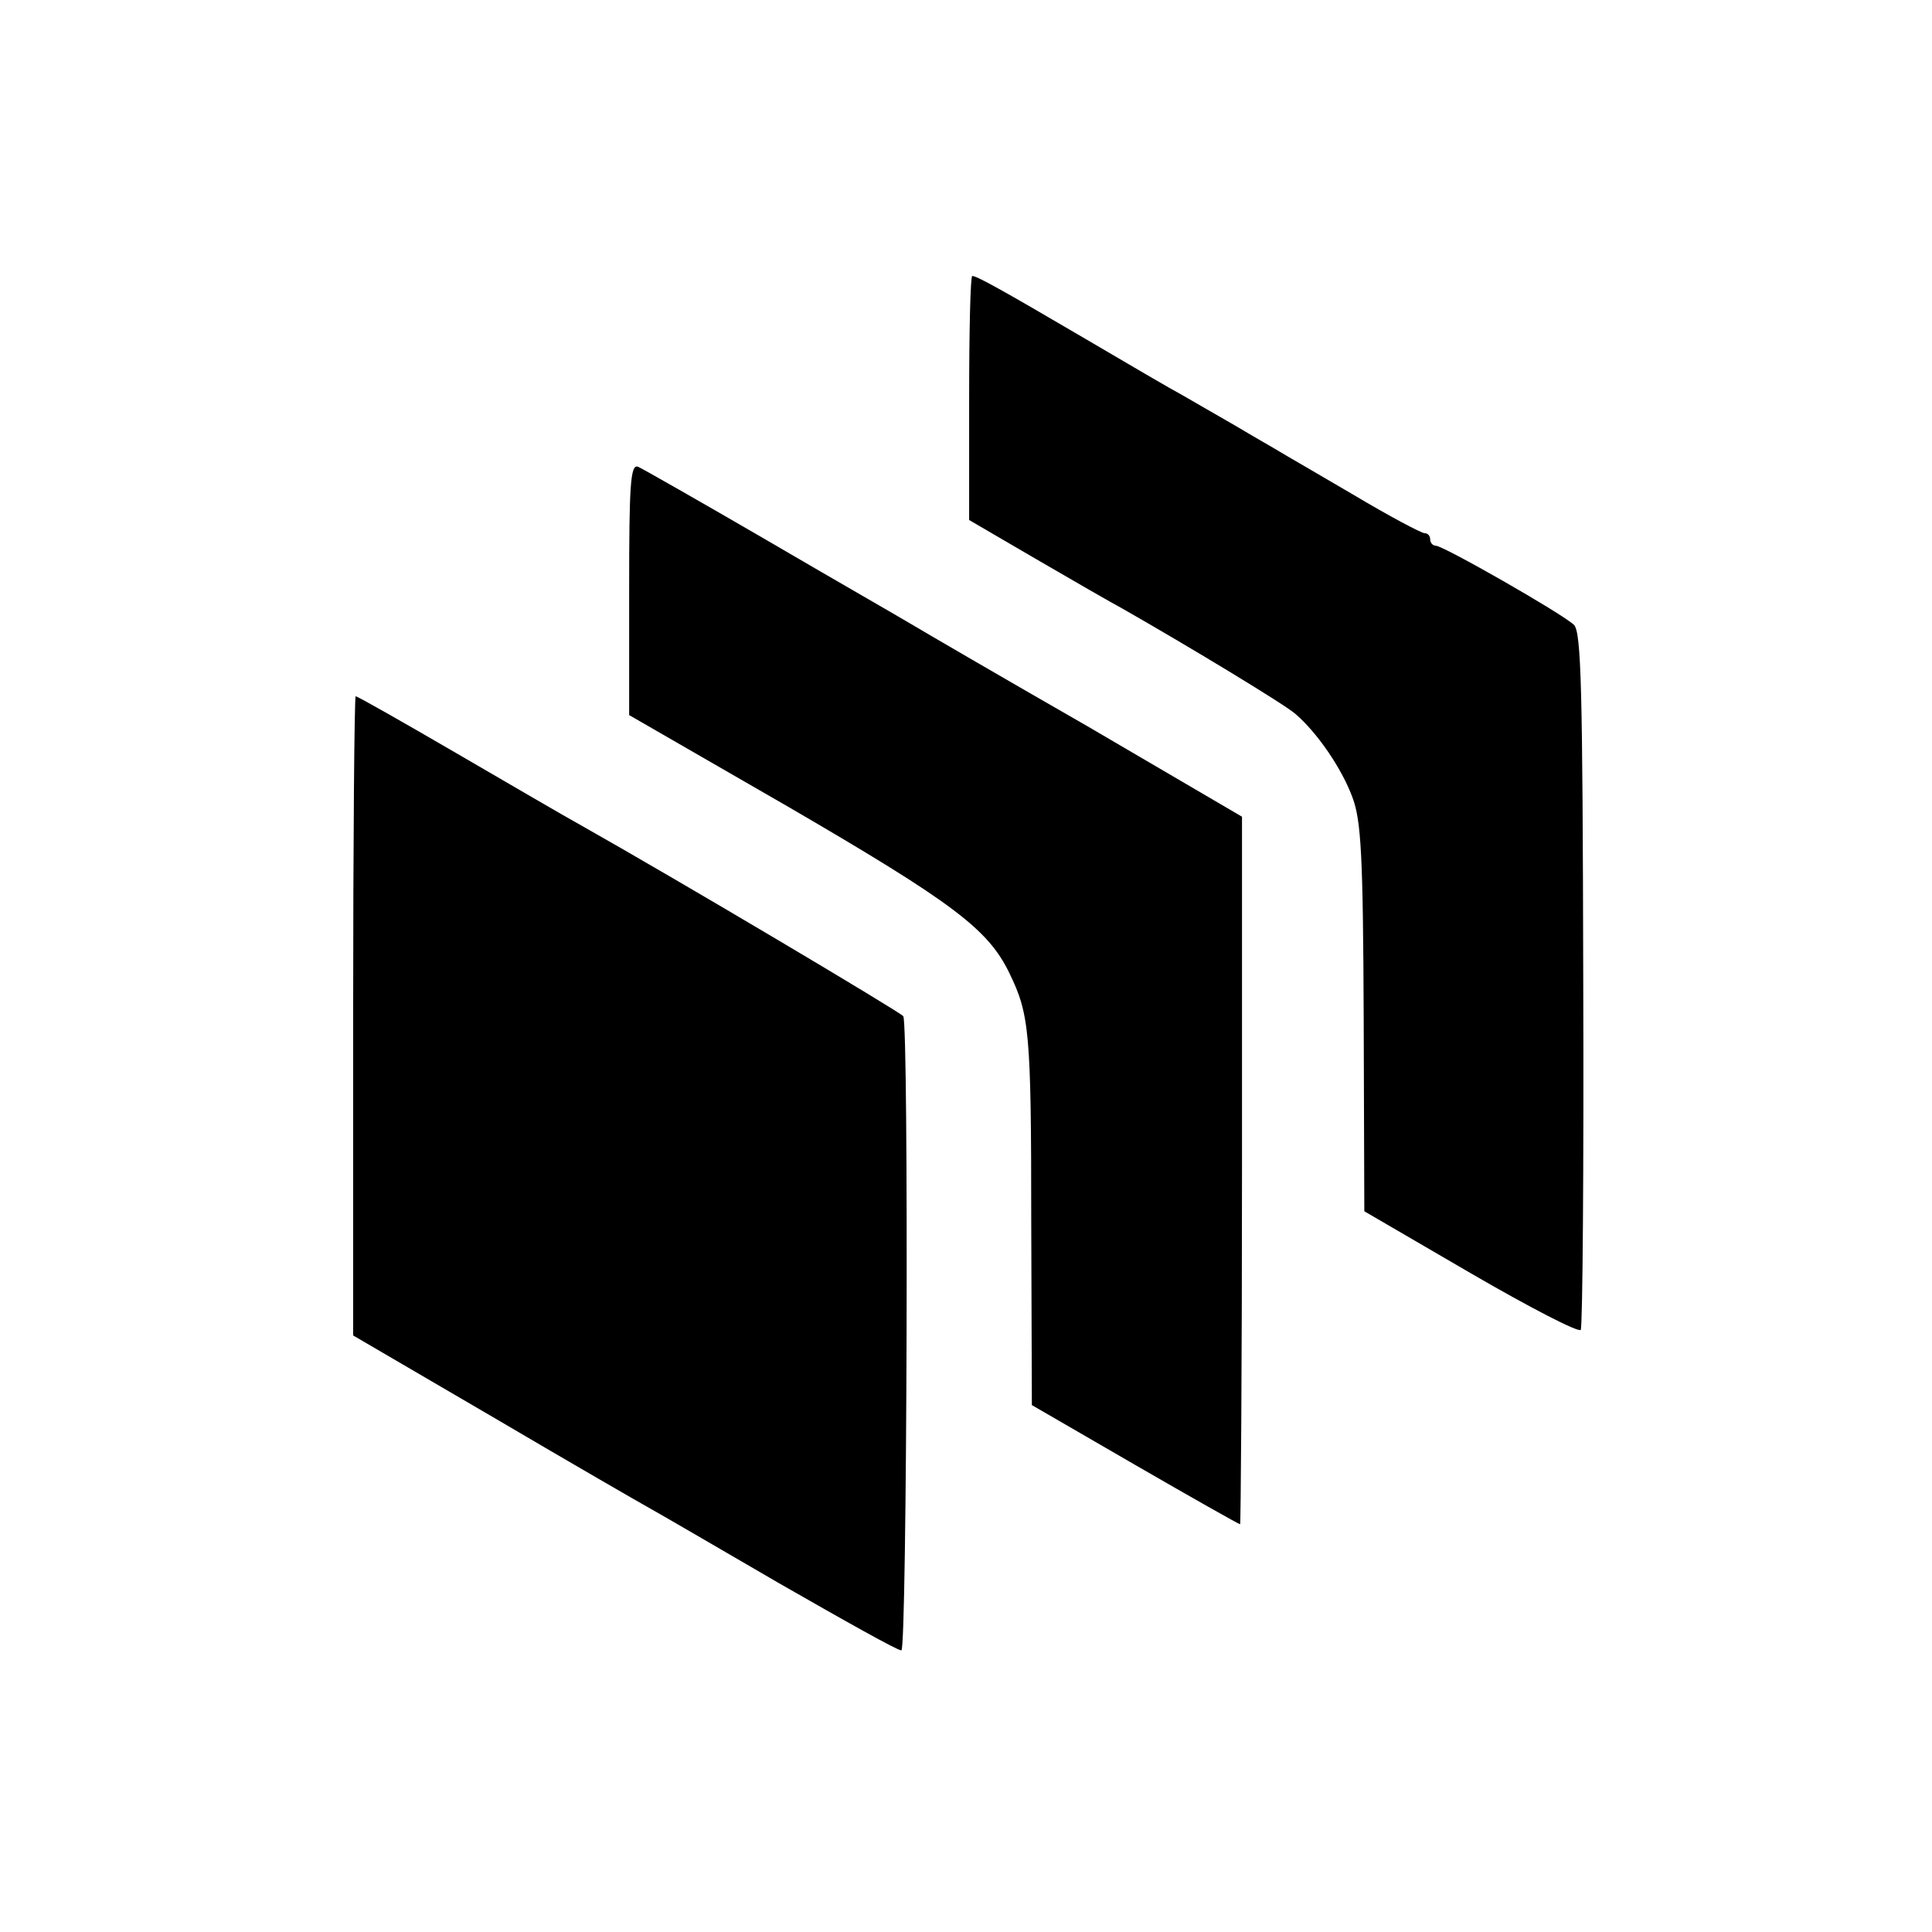 <?xml version="1.0" standalone="no"?>
<!DOCTYPE svg PUBLIC "-//W3C//DTD SVG 20010904//EN"
 "http://www.w3.org/TR/2001/REC-SVG-20010904/DTD/svg10.dtd">
<svg version="1.0" xmlns="http://www.w3.org/2000/svg"
 width="308pt" height="308pt" viewBox="0 0 308 308"
 preserveAspectRatio="xMidYMid meet">
<g transform="translate(0,308) scale(0.1,-0.1)"
fill="#000000" stroke="none">
<path d="M1545 2445 l0 -194 108 -63 c60 -35 121 -70 136 -78 107 -61 259
-153 276 -168 35 -30 74 -87 91 -133 14 -37 17 -93 18 -352 l1 -308 170 -99
c93 -54 172 -95 175 -90 3 4 5 256 4 560 -1 461 -3 553 -15 564 -19 18 -208
126 -220 126 -5 0 -9 5 -9 10 0 6 -4 10 -9 10 -5 0 -56 27 -113 61 -56 33
-110 64 -118 69 -8 5 -40 23 -70 41 -30 17 -69 40 -85 49 -17 9 -87 50 -155
90 -138 81 -173 100 -180 100 -3 0 -5 -88 -5 -195z"/>
<path d="M1003 2141 l0 -201 255 -147 c261 -152 317 -194 351 -264 32 -66 35
-92 35 -396 l1 -293 164 -95 c90 -52 166 -95 168 -95 1 0 3 254 3 564 l0 564
-246 144 c-136 78 -263 152 -283 164 -20 12 -123 71 -229 133 -105 61 -198
114 -205 117 -12 4 -14 -29 -14 -195z"/>
<path d="M563 1460 l0 -509 226 -132 c124 -73 235 -137 246 -143 11 -6 104
-60 207 -120 103 -59 190 -108 195 -107 9 1 12 997 3 1011 -4 6 -352 213 -515
305 -22 12 -111 64 -197 114 -86 50 -158 91 -161 91 -2 0 -4 -229 -4 -510z"/>
</g>
</svg>
